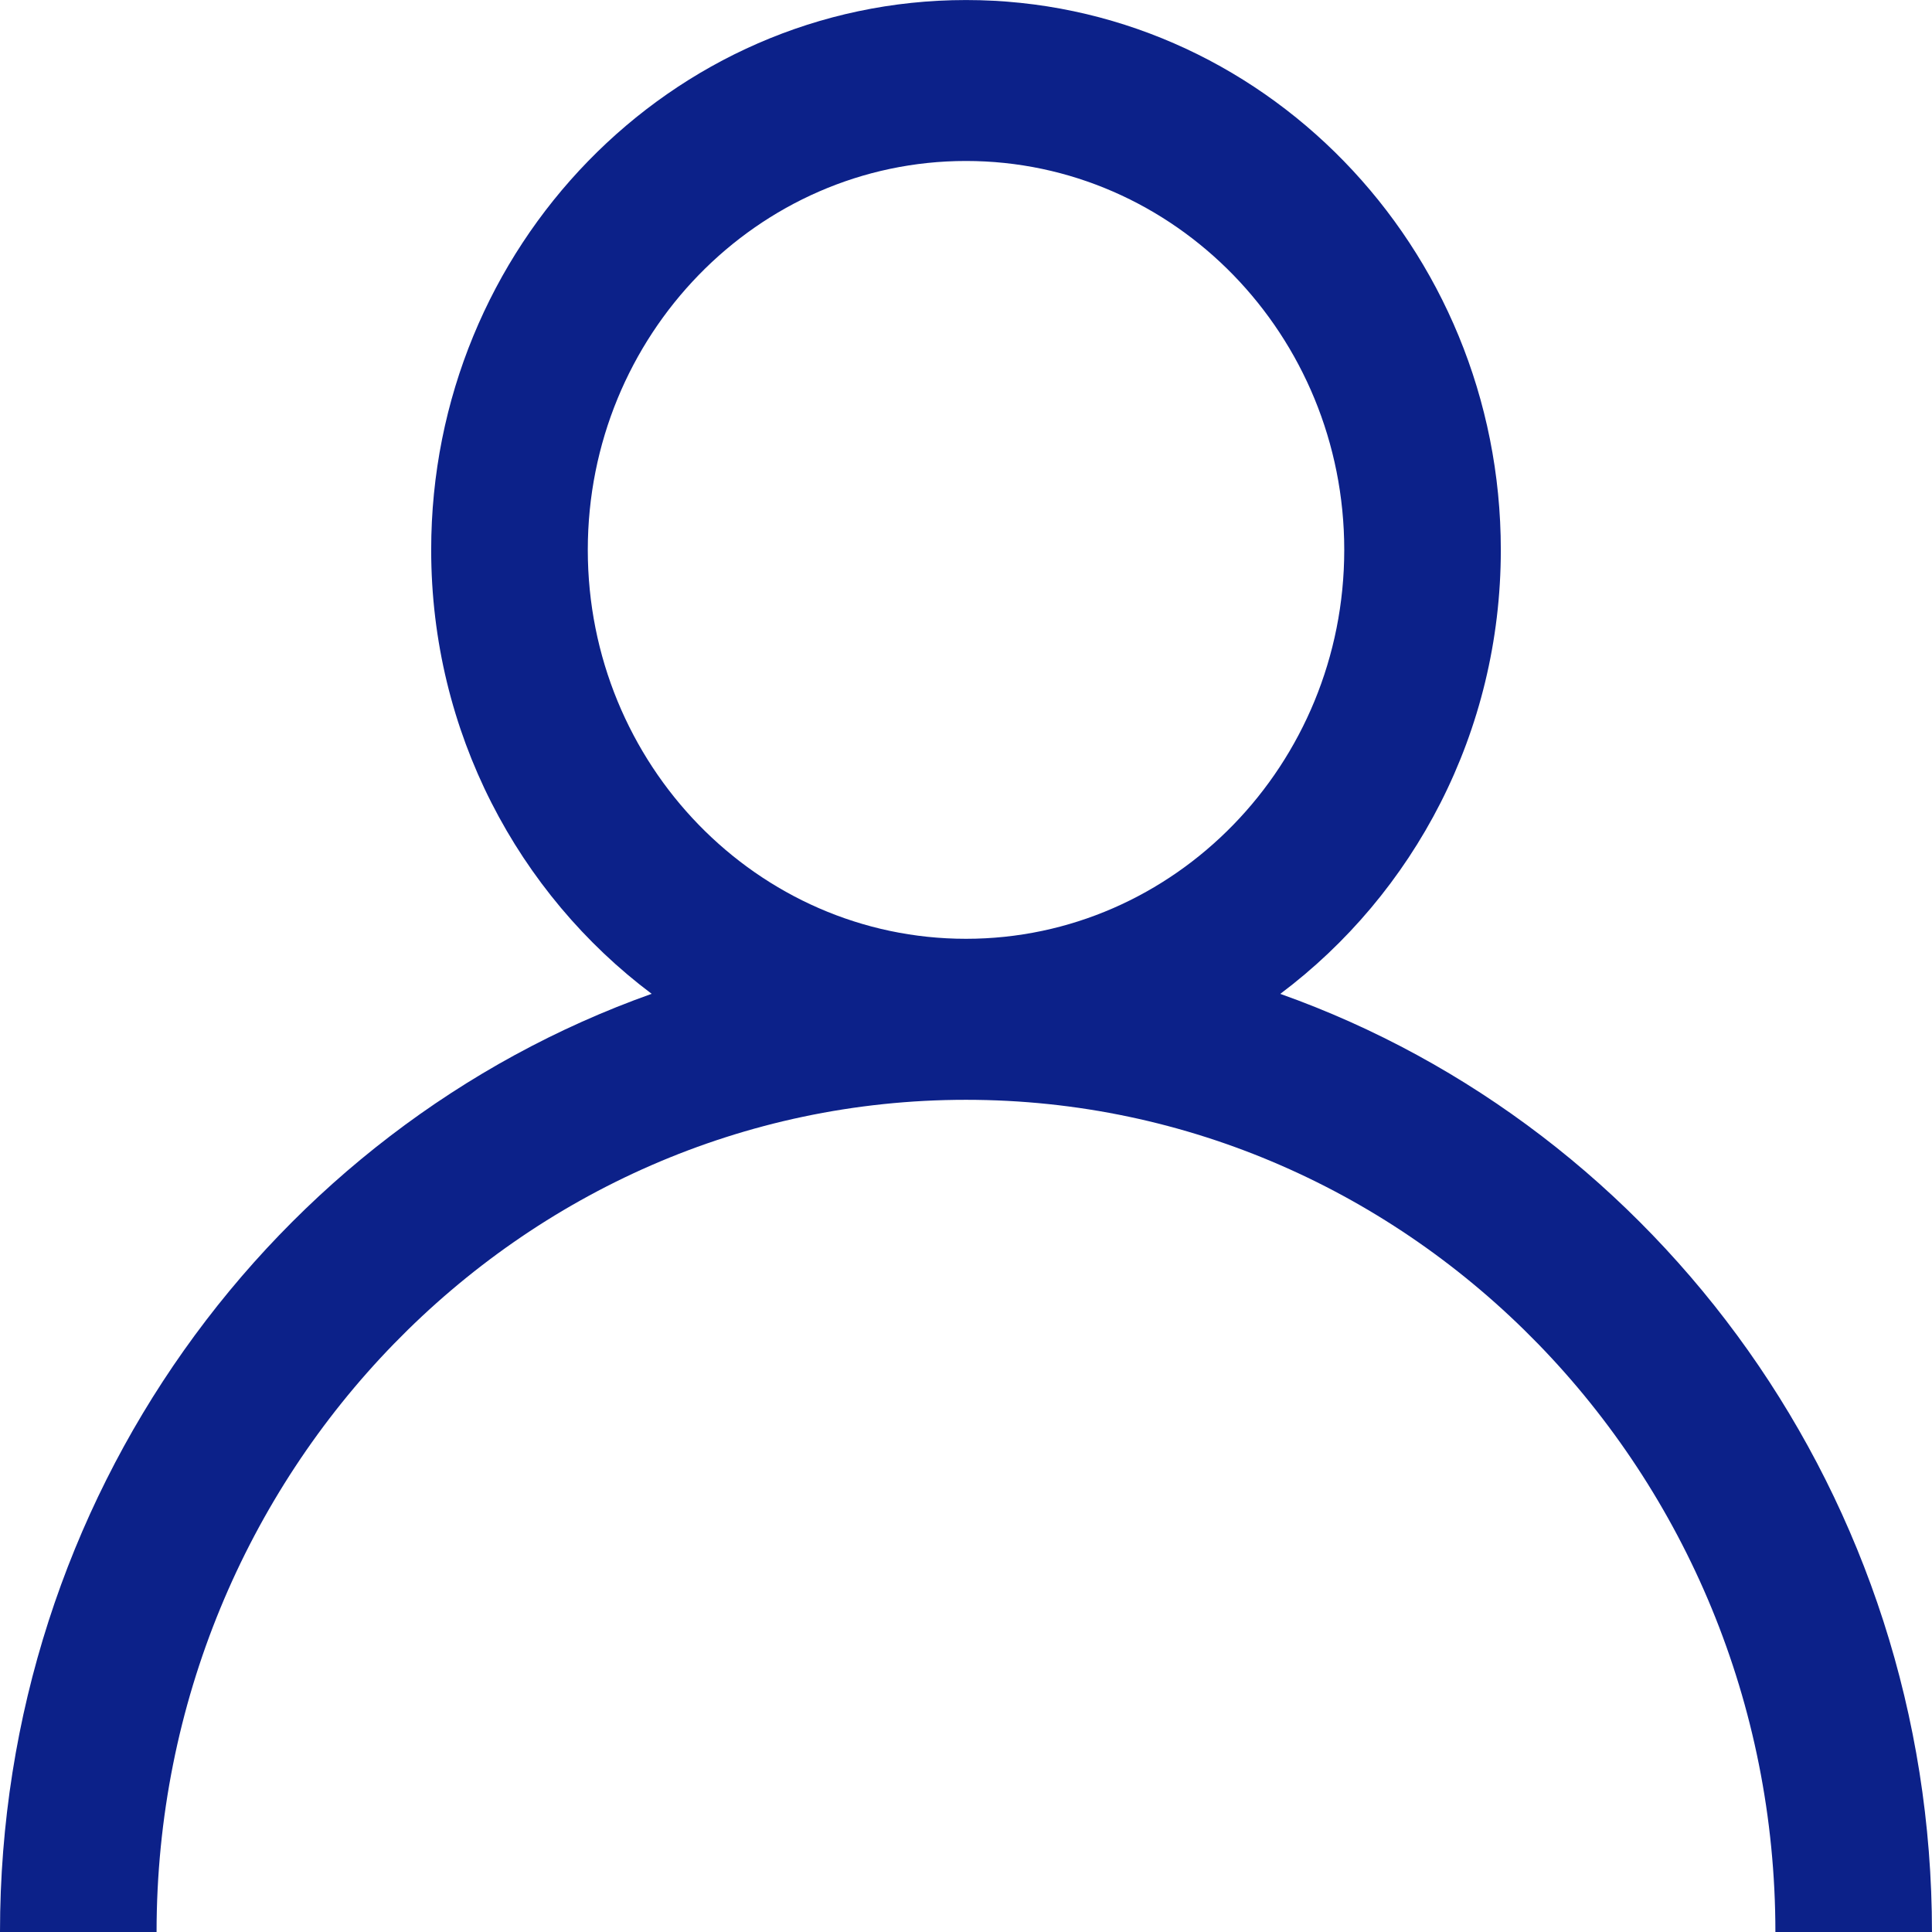 <?xml version="1.0" encoding="UTF-8"?><svg id="Calque_1" xmlns="http://www.w3.org/2000/svg" viewBox="0 0 50 50"><defs><style>.cls-1{fill:#0c2189;}</style></defs><path class="cls-1" d="M33.134,25.721c3.452-2.59,5.707-6.769,5.707-11.489,0-7.847-6.209-14.231-13.841-14.231S11.159,6.384,11.159,14.231c0,4.72,2.255,8.899,5.706,11.489C7.067,29.202,0,38.758,0,50H4.052c0-11.875,9.397-21.537,20.947-21.537,11.551,0,20.948,9.662,20.948,21.537h4.052c0-11.242-7.068-20.798-16.866-24.279ZM15.212,14.231c0-5.55,4.391-10.065,9.788-10.065,5.398,0,9.789,4.515,9.789,10.065s-4.391,10.065-9.789,10.065c-5.397,0-9.788-4.515-9.788-10.065Z"/></svg>